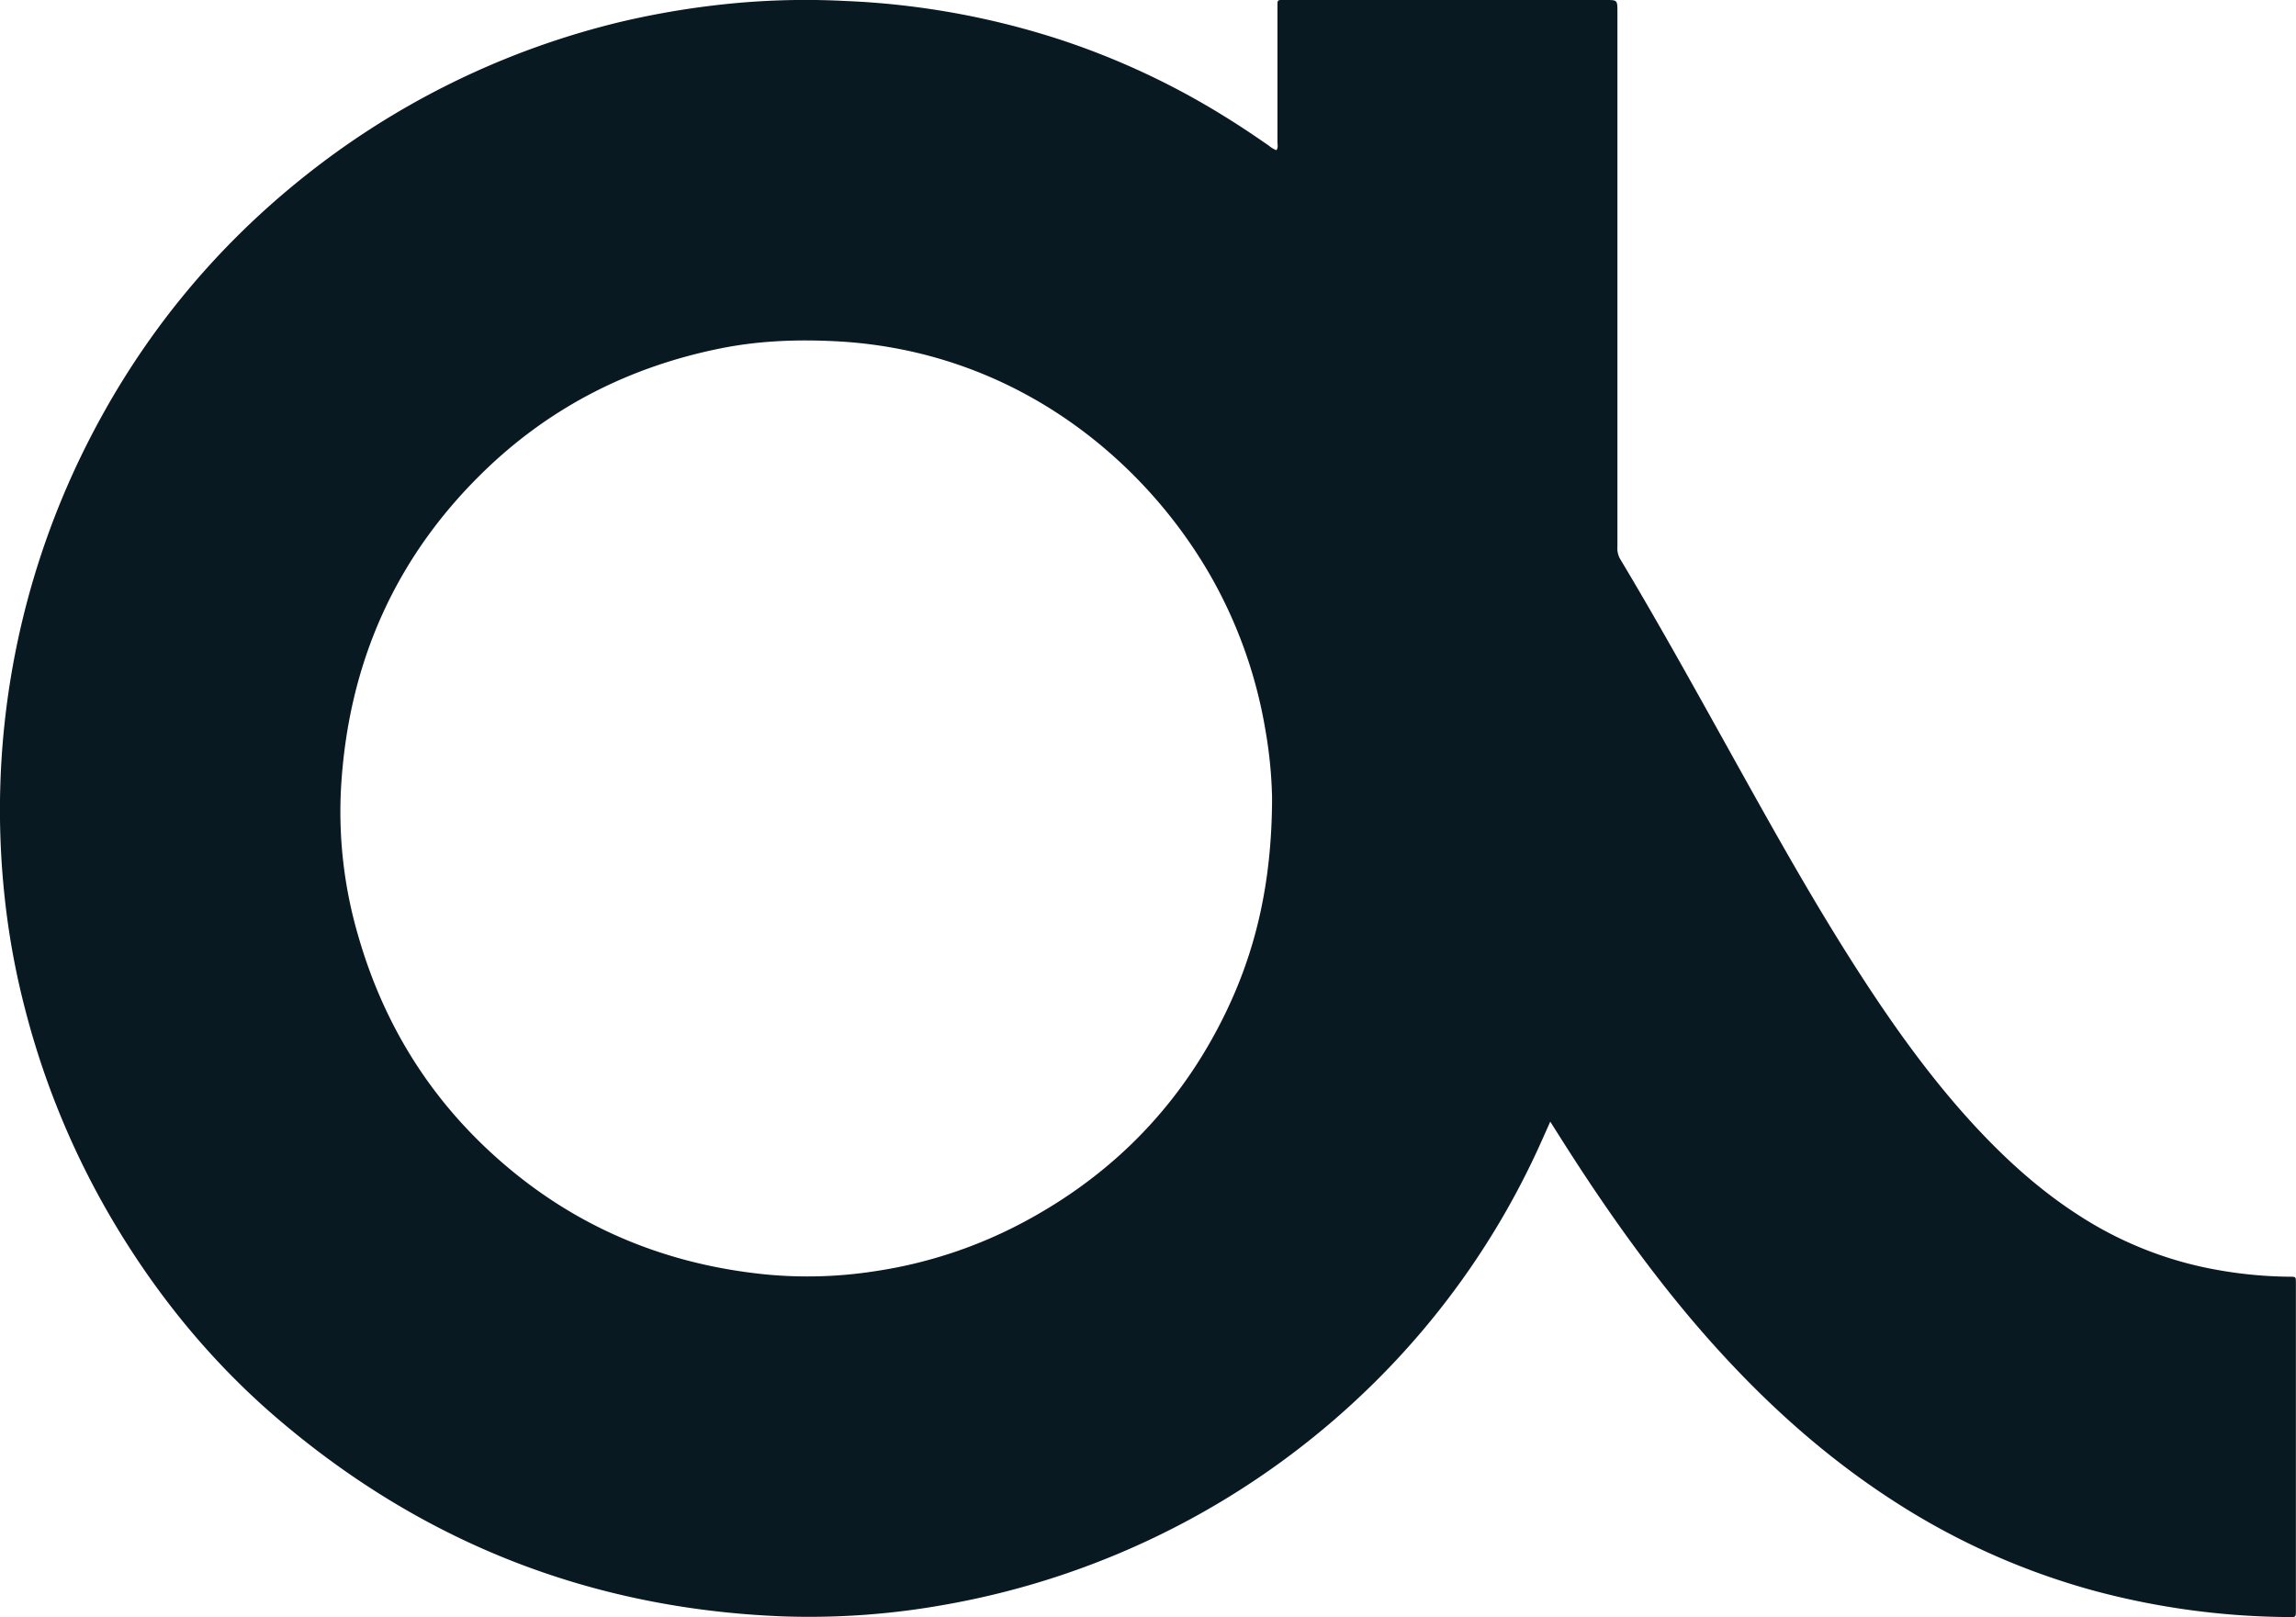 <svg id="Layer_1" data-name="Layer 1" xmlns="http://www.w3.org/2000/svg" viewBox="0 0 1055.67 743.69"><defs><style>.cls-1{fill:#091922;}</style></defs><path class="cls-1" d="M712.79,515.82c-2.14,4.77-4,9-5.92,13.18a365.65,365.65,0,0,1-75.52,107.38A372.5,372.5,0,0,1,433.83,738.07a351.06,351.06,0,0,1-74.07,5.25Q226.8,738.07,126,651c-29.15-25.28-53.31-54.83-73.13-87.94a374.32,374.32,0,0,1-41.23-98.58,353.47,353.47,0,0,1-9.47-51.62A373.61,373.61,0,0,1,38.61,207Q78,127.31,149.18,74a373.24,373.24,0,0,1,137-64.14,385.42,385.42,0,0,1,45.73-7.79A353.17,353.17,0,0,1,388.29.43a367.67,367.67,0,0,1,99.26,17.83A351.29,351.29,0,0,1,563.77,54C570.46,58.13,577,62.55,583.43,67a12.34,12.34,0,0,0,3.42,2.07c.95-1.19.5-2.55.51-3.77q0-30.06,0-60.12V3.07c0-3.27-.12-3.07,3.16-3.07h147.8c5.35,0,5.35,0,5.35,5.53V251.35a9.93,9.93,0,0,0,1.11,5.47c21.82,36.41,42.08,73.7,62.8,110.72,15.08,26.95,30.42,53.74,47.17,79.69,16.19,25.09,33.51,49.33,53.88,71.25,14.18,15.24,29.57,29.1,47.15,40.4a171.93,171.93,0,0,0,64.45,25.25,197.3,197.3,0,0,0,32.73,3c2.59,0,2.63.07,2.66,2.51,0,3.46,0,150.32,0,151,0,3.05,0,3.07-3.17,3a353.14,353.14,0,0,1-88.63-11.84,327.74,327.74,0,0,1-93-41.44c-35.21-22.69-65.38-51-92.4-82.77-21.2-25-40-51.64-57.64-79.18C718.23,524.44,715.7,520.41,712.79,515.82Zm-127.91-149a203.2,203.2,0,0,0-3-30.74,214.91,214.91,0,0,0-23.4-67.92c-30-54.69-90.24-106.8-173.92-111.21-17.91-.94-35.73-.28-53.39,3.29-41.12,8.3-77.27,26.46-107.54,55.44-41.76,40-63.61,89.4-66.85,147a202.7,202.7,0,0,0,7.78,67.18c10.68,37.5,29.74,70.13,57.91,97.11,36.34,34.79,79.91,54.2,129.92,59.14a201.14,201.14,0,0,0,49.93-1.52,210.75,210.75,0,0,0,67.27-22c40.32-21.27,71.2-52.07,91.9-92.73C577.06,439.31,584.82,406.75,584.88,366.87Z"/></svg>